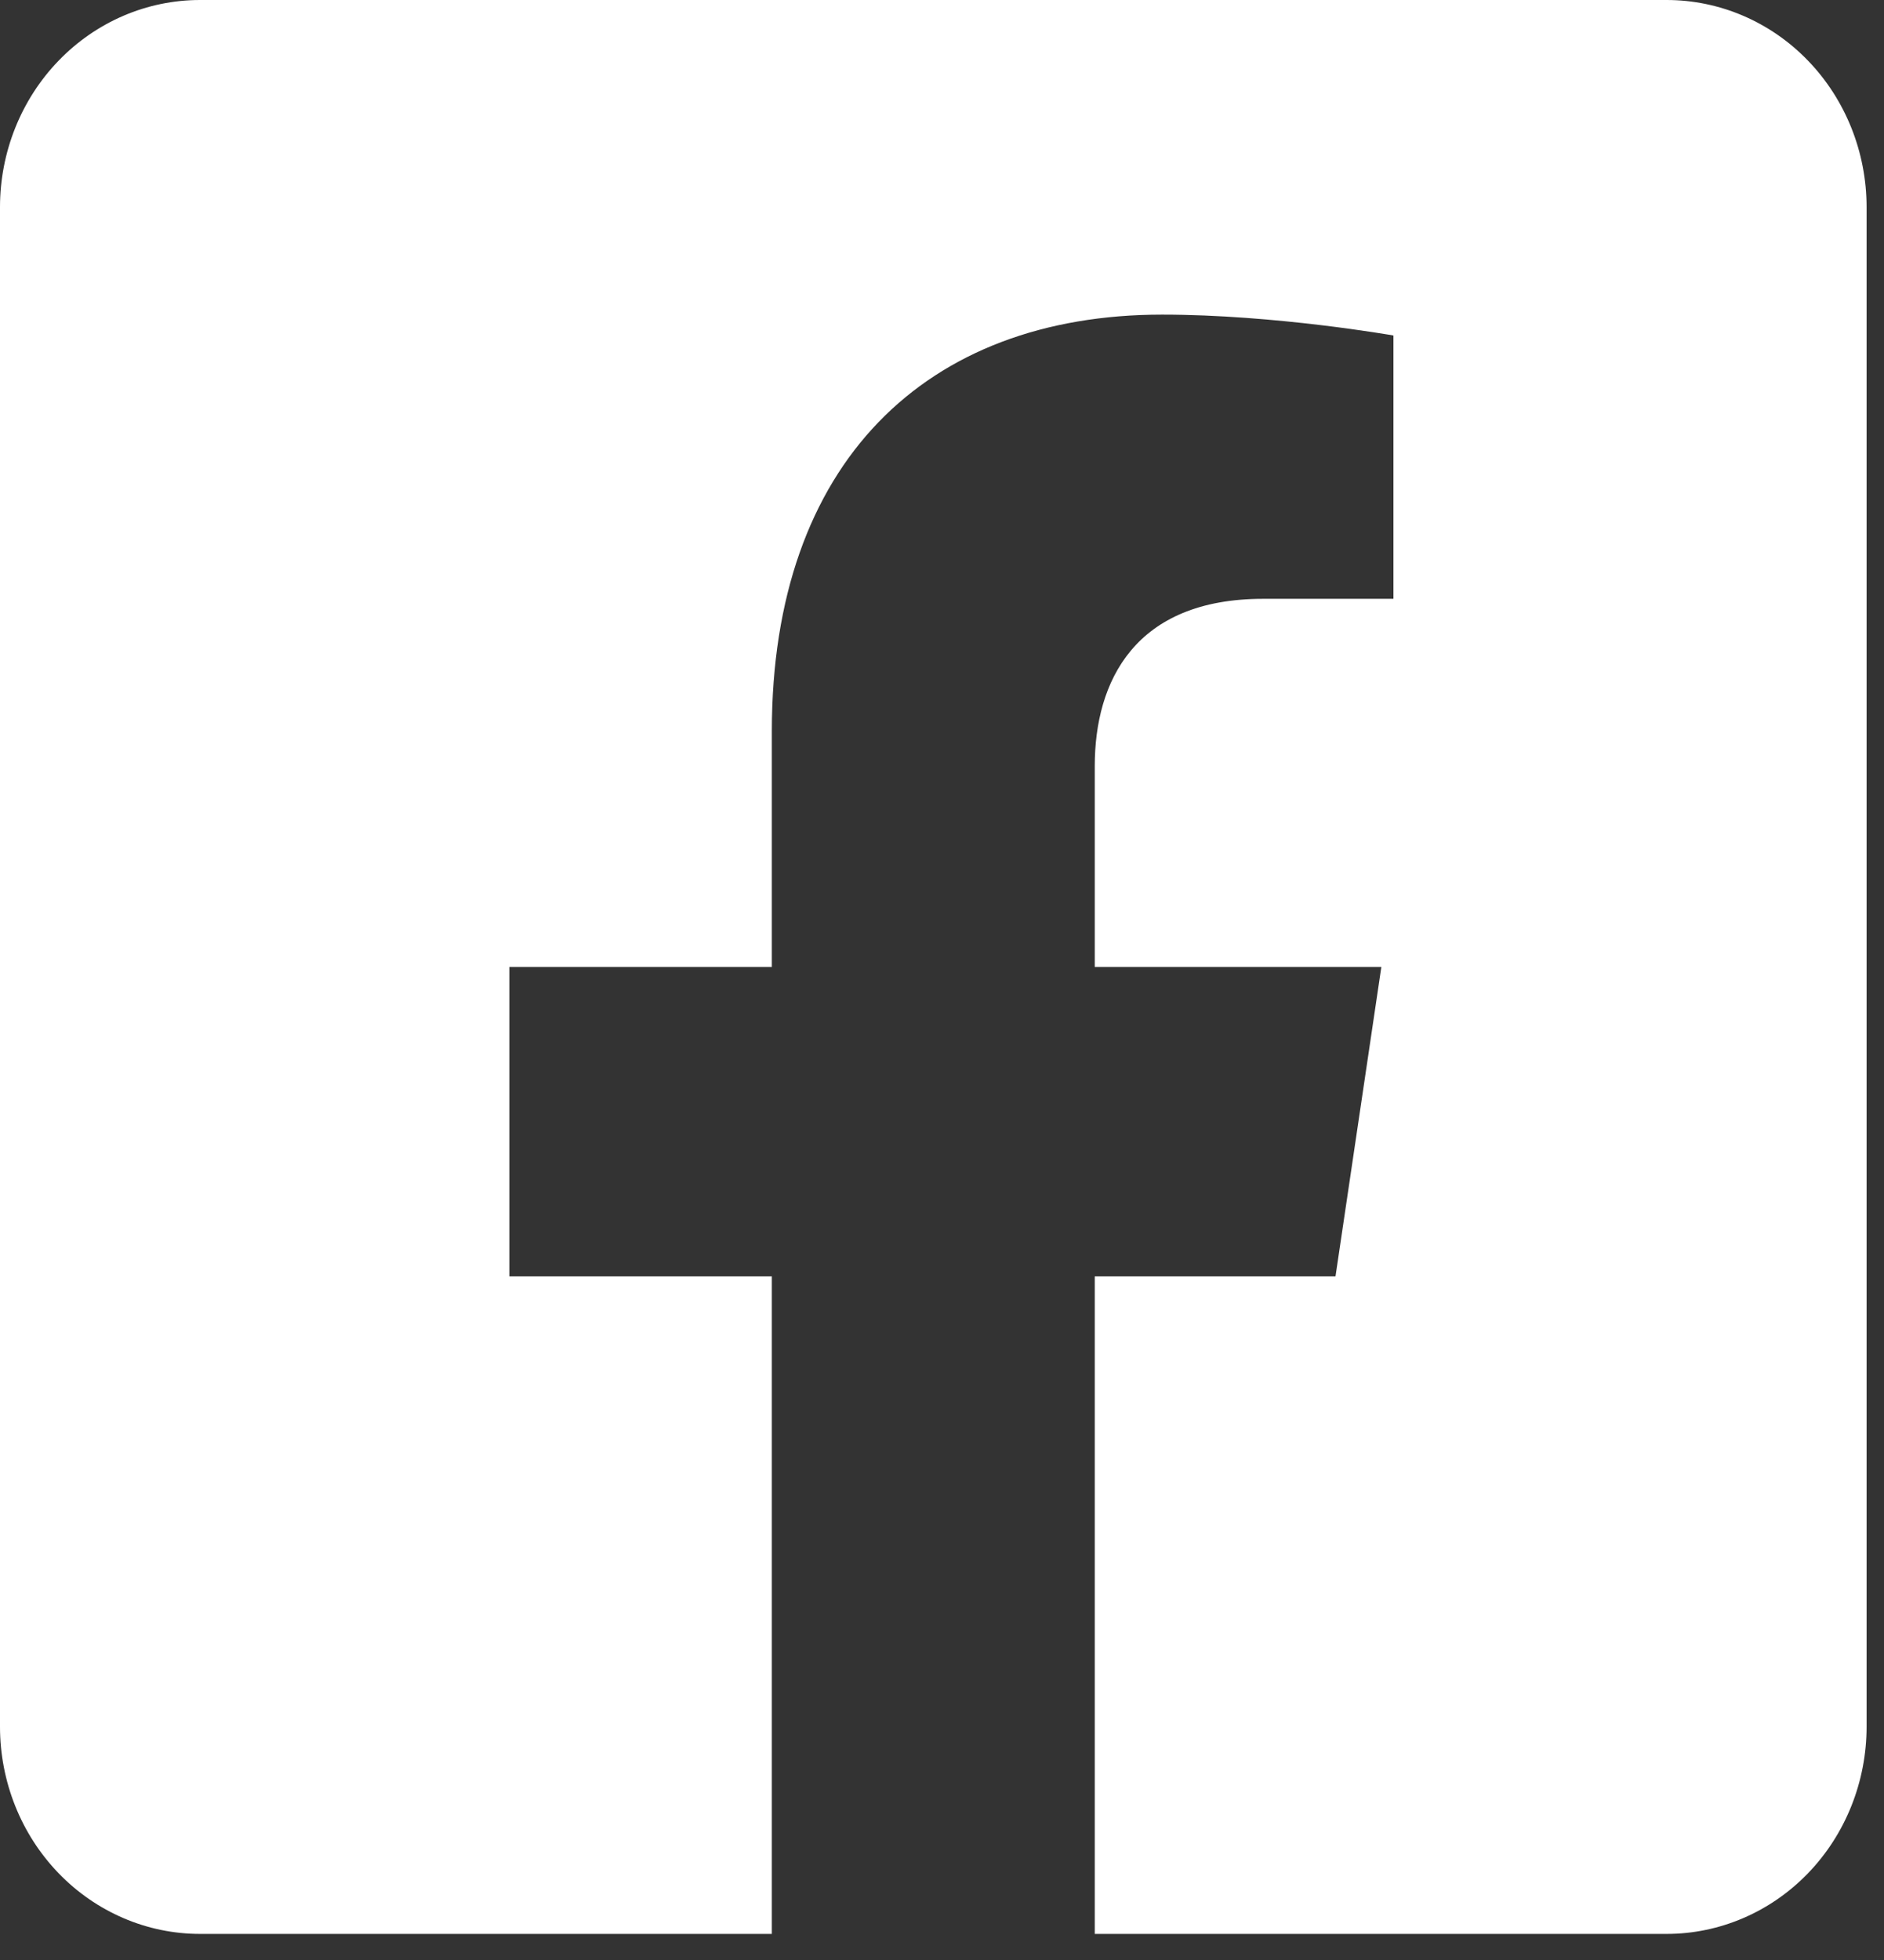 <svg width="50" height="52" viewBox="0 0 50 52" fill="none" xmlns="http://www.w3.org/2000/svg">
<rect x="0" y="0" width="50" height="52" fill="#333333" stroke="none"/>
<path id="Vector" d="M44.231 0H5.308C3.9 0 2.55 0.579 1.555 1.61C0.559 2.641 0 4.039 0 5.497L0 45.81C0 47.268 0.559 48.667 1.555 49.698C2.55 50.728 3.9 51.308 5.308 51.308H20.484V33.864H13.518V25.654H20.484V19.396C20.484 12.278 24.576 8.347 30.842 8.347C33.843 8.347 36.981 8.901 36.981 8.901V15.887H33.524C30.117 15.887 29.054 18.077 29.054 20.323V25.654H36.66L35.443 33.864H29.054V51.308H44.231C45.639 51.308 46.989 50.728 47.984 49.698C48.979 48.667 49.538 47.268 49.538 45.81V5.497C49.538 4.039 48.979 2.641 47.984 1.61C46.989 0.579 45.639 0 44.231 0Z" fill="white"/>
</svg>
